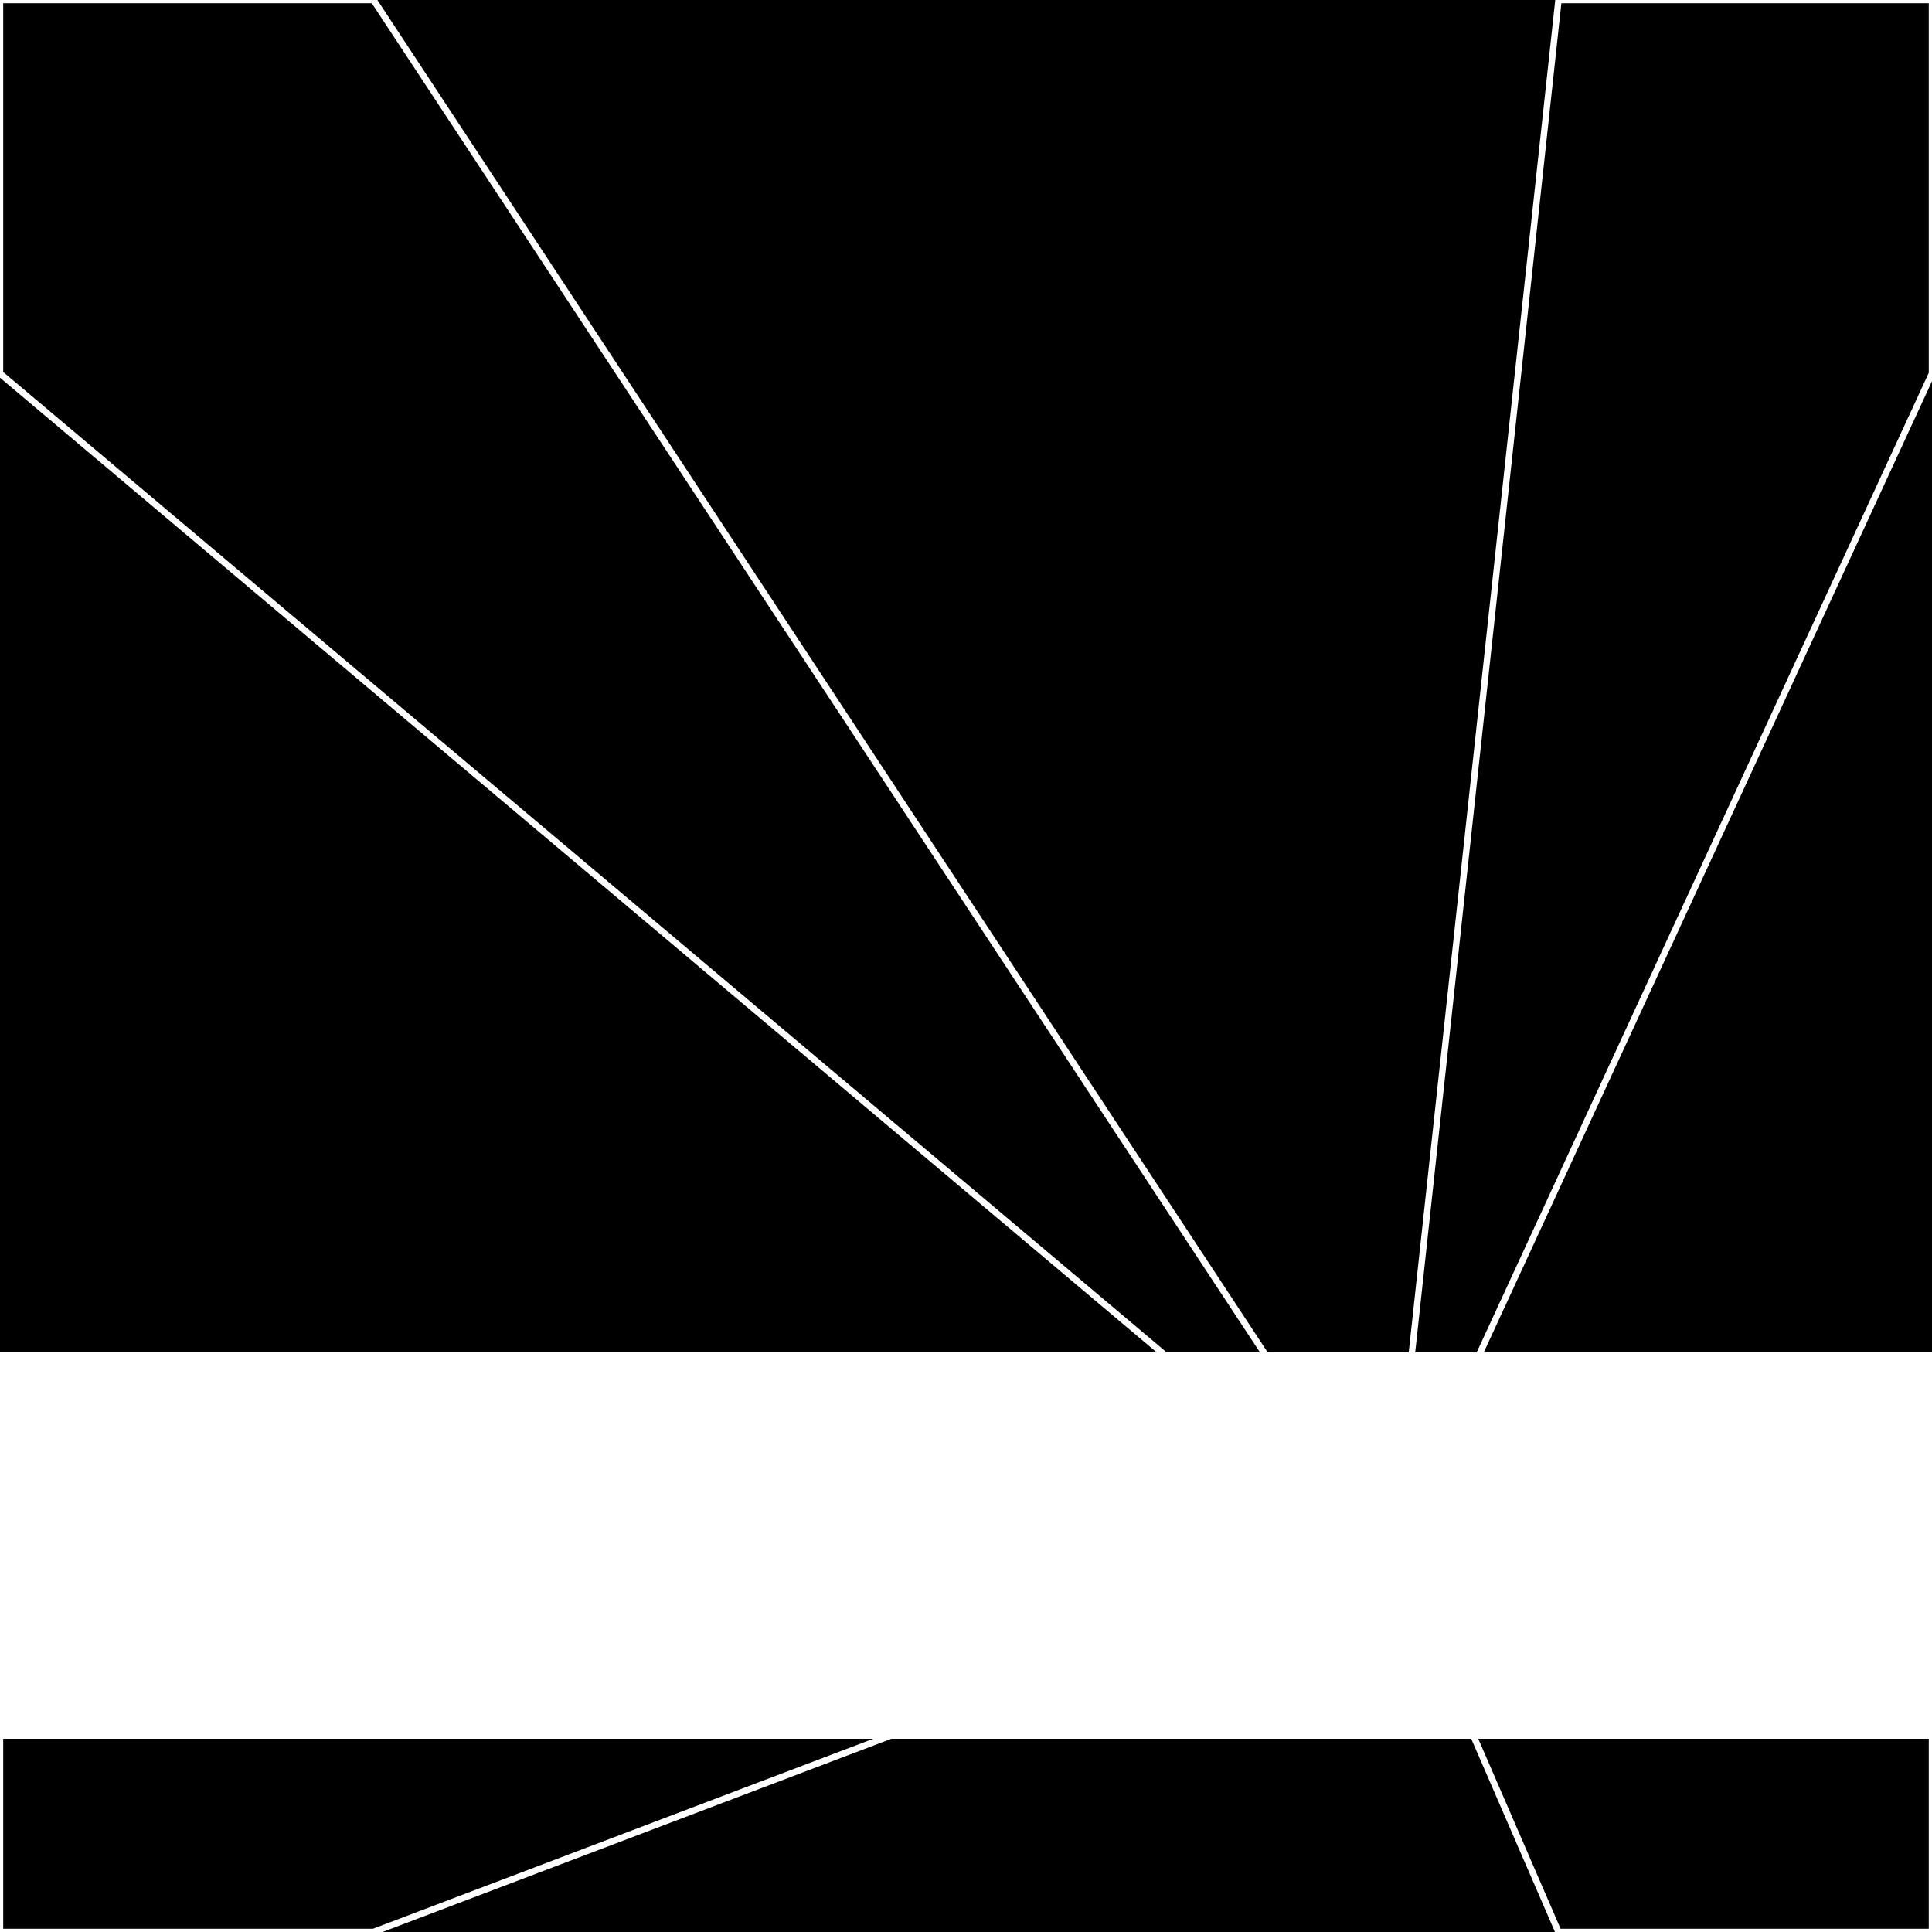 <svg xmlns="http://www.w3.org/2000/svg" width="300" height="300" style="background:#000"><linearGradient id="topGradient" gradientTransform="rotate(90)" ><stop stop-color="white"  offset="80%"  stop-opacity="0" /><stop stop-color="white"  offset="100%"  stop-opacity="1" /></linearGradient><filter id="room" ><feTurbulence baseFrequency="0.018" seed="2877930" result="turb" /><feColorMatrix values="-51 -46 -48 11 1 -57 7 22 -42 1 -38 -44 -37 -52 1 -52 26 -48 64 1 " /></filter><filter id="stars" ><feTurbulence type="fractalNoise" numOctaves="2" baseFrequency="0.903" seed="5544000" result="turb" /><feColorMatrix values="15 0 0 0 0 0 15 0 0 0 0 0 15 0 0 0 0 0 -15 5" /></filter><rect width="300" height="300" filter="url(#room)" transform="translate(0,-90)" /><rect width="300" height="300" filter="url(#room)" transform="translate(0,570) scale(-1,1) rotate(180)" /><rect width="300" height="300" fill="url(#topGradient)" transform="translate(0,-60)" /><rect width="300" height="300" fill="url(#topGradient)" transform="translate(0,540) scale(-1,1) rotate(180)" /><rect width="300" height="300" filter="url(#stars)" transform="translate(0,-90)" /><rect width="300" height="300" filter="url(#stars)" transform="translate(0,570) scale(-1,1) rotate(180)" /><polygon points="58,0 0,0 0,58 216,240" fill="none" stroke="white" /><polygon points="0,242 0,300 58,300 216,240" fill="none" stroke="white" /><polygon points="242,0 300,0 300,58 216,240" fill="none" stroke="white" /><polygon points="300,242 300,300 242,300 216,240" fill="none" stroke="white" /></svg>